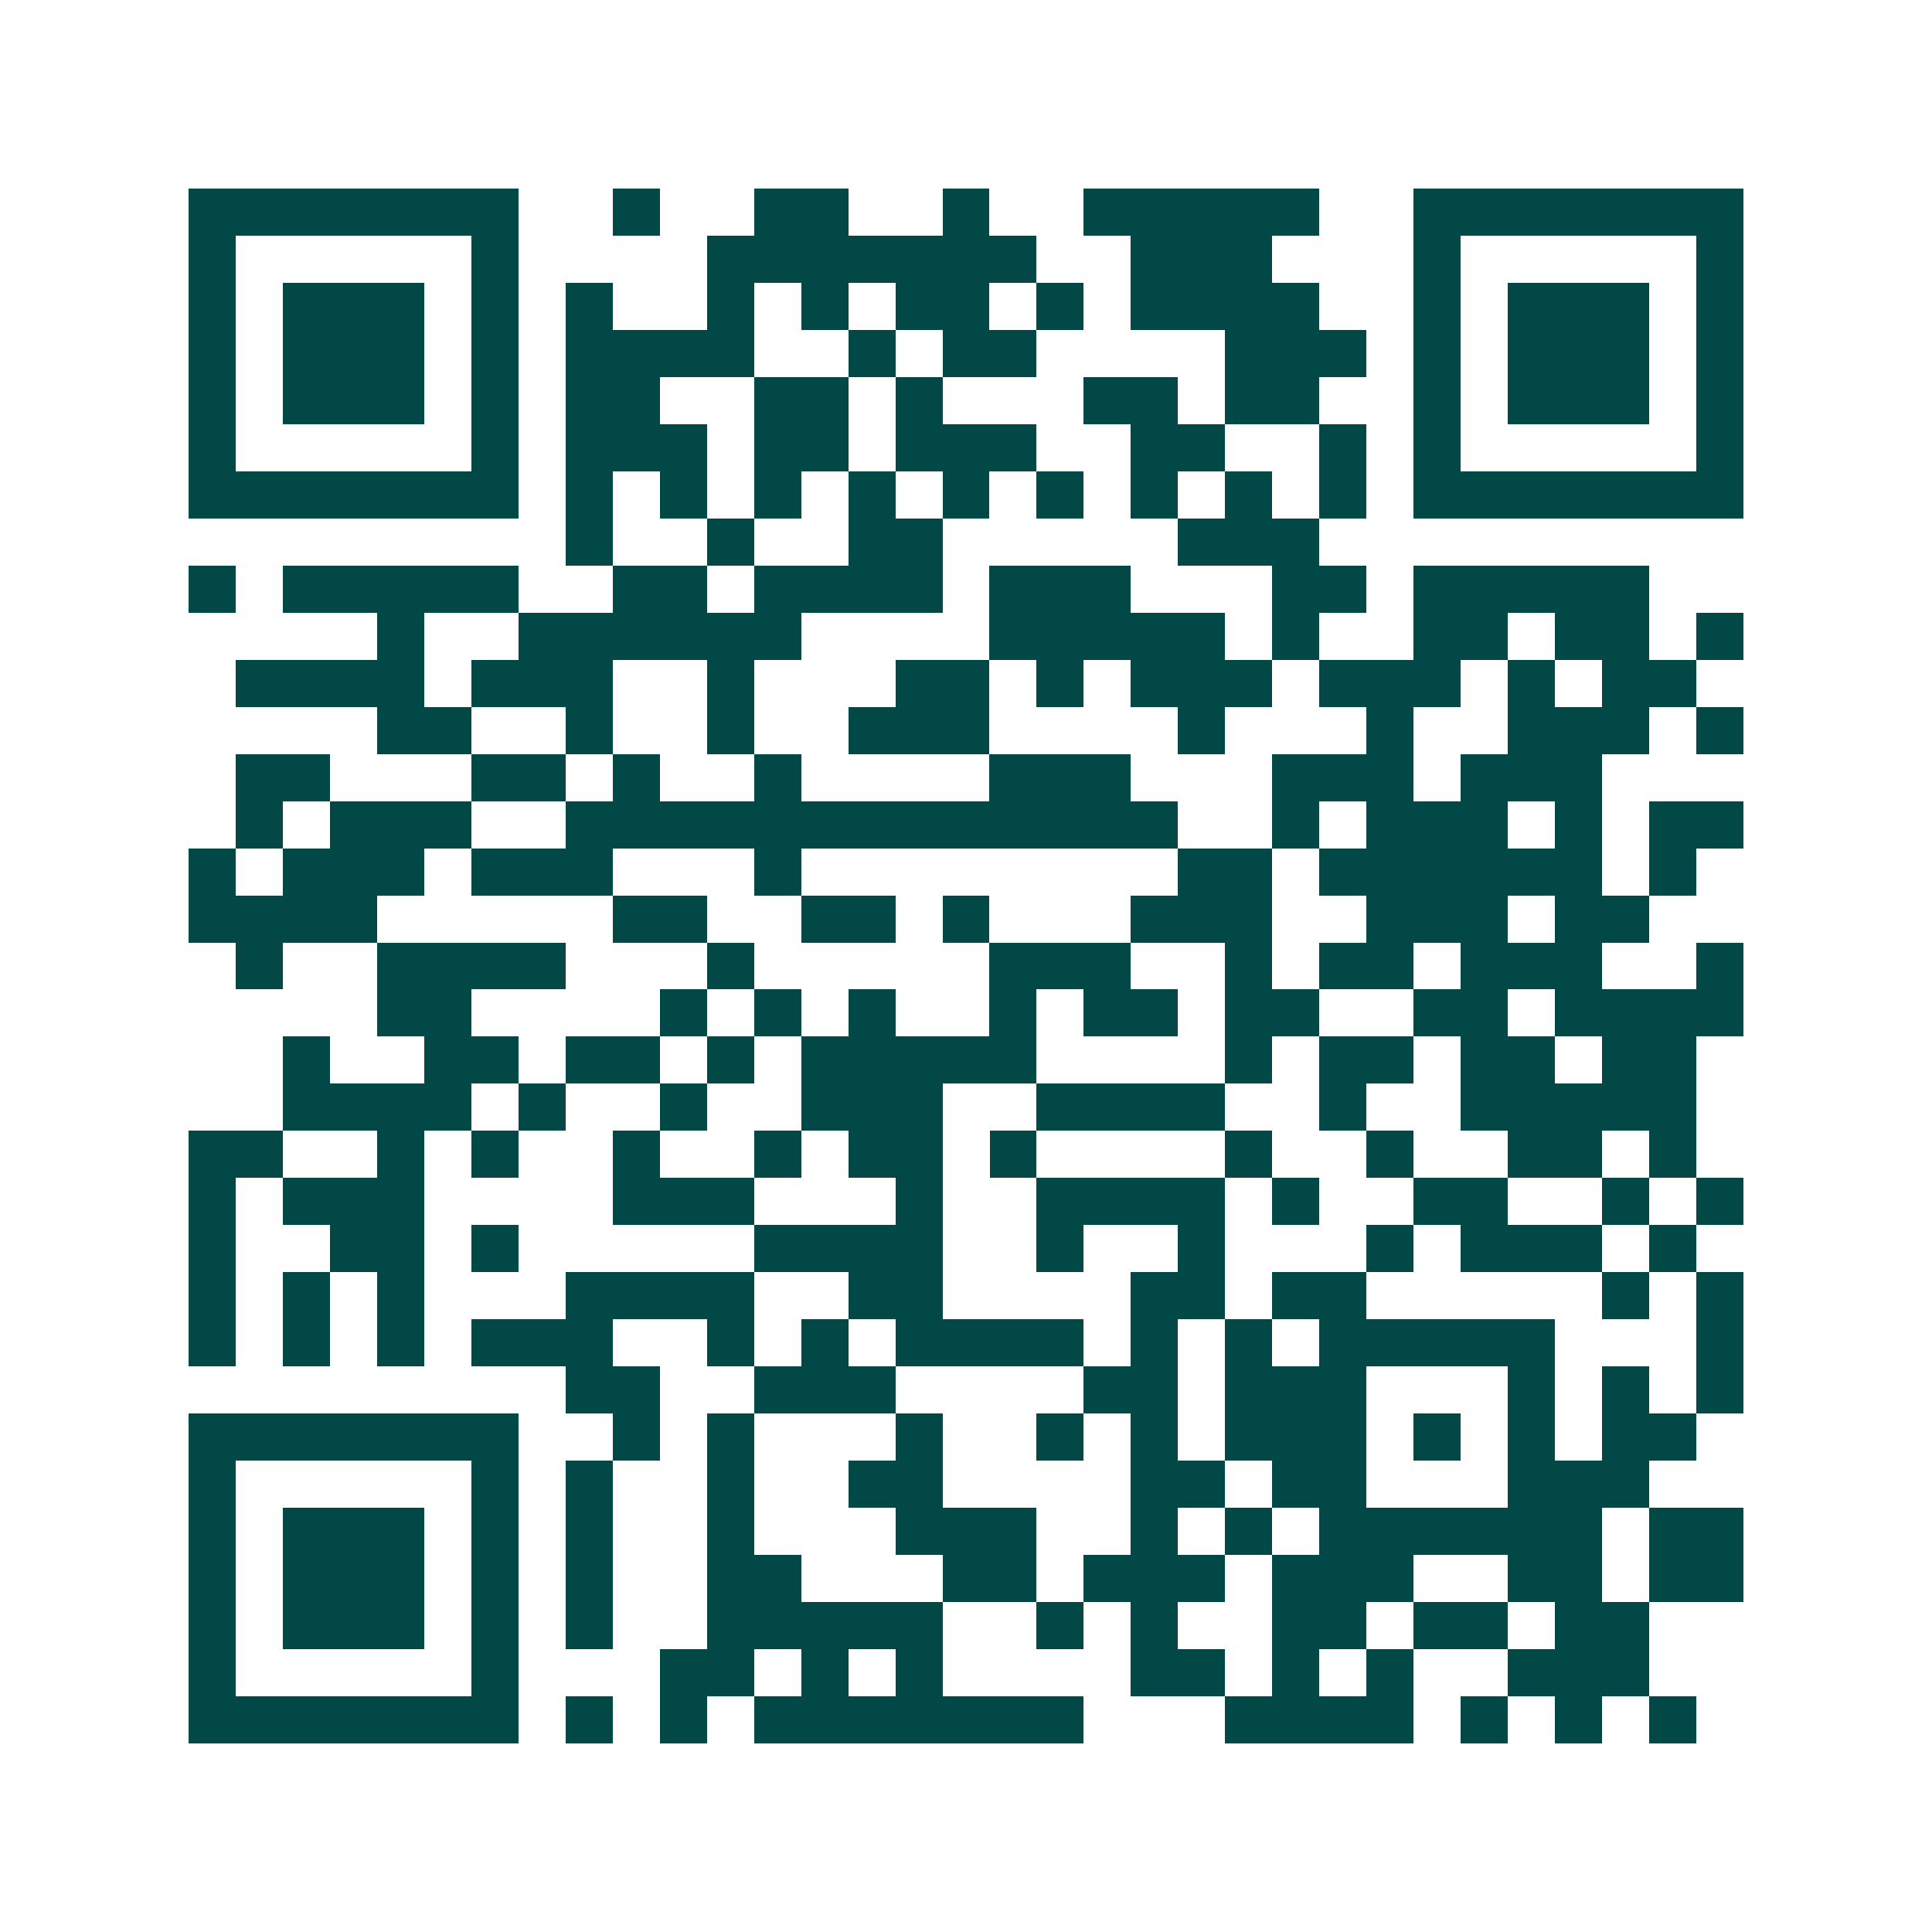 <svg xmlns="http://www.w3.org/2000/svg" width="200" height="200" viewBox="0 0 41 41" shape-rendering="crispEdges"><path fill="#ffffff" d="M0 0h41v41H0z"/><path stroke="#014847" d="M4 4.5h7m2 0h1m2 0h2m2 0h1m2 0h5m2 0h7M4 5.5h1m5 0h1m4 0h7m2 0h3m3 0h1m5 0h1M4 6.5h1m1 0h3m1 0h1m1 0h1m2 0h1m1 0h1m1 0h2m1 0h1m1 0h4m2 0h1m1 0h3m1 0h1M4 7.5h1m1 0h3m1 0h1m1 0h4m2 0h1m1 0h2m4 0h3m1 0h1m1 0h3m1 0h1M4 8.5h1m1 0h3m1 0h1m1 0h2m2 0h2m1 0h1m3 0h2m1 0h2m2 0h1m1 0h3m1 0h1M4 9.5h1m5 0h1m1 0h3m1 0h2m1 0h3m2 0h2m2 0h1m1 0h1m5 0h1M4 10.5h7m1 0h1m1 0h1m1 0h1m1 0h1m1 0h1m1 0h1m1 0h1m1 0h1m1 0h1m1 0h7M12 11.5h1m2 0h1m2 0h2m5 0h3M4 12.5h1m1 0h5m2 0h2m1 0h4m1 0h3m3 0h2m1 0h5M8 13.5h1m2 0h6m4 0h5m1 0h1m2 0h2m1 0h2m1 0h1M5 14.5h4m1 0h3m2 0h1m3 0h2m1 0h1m1 0h3m1 0h3m1 0h1m1 0h2M8 15.5h2m2 0h1m2 0h1m2 0h3m4 0h1m3 0h1m2 0h3m1 0h1M5 16.5h2m3 0h2m1 0h1m2 0h1m4 0h3m3 0h3m1 0h3M5 17.5h1m1 0h3m2 0h13m2 0h1m1 0h3m1 0h1m1 0h2M4 18.5h1m1 0h3m1 0h3m3 0h1m8 0h2m1 0h6m1 0h1M4 19.5h4m5 0h2m2 0h2m1 0h1m3 0h3m2 0h3m1 0h2M5 20.5h1m2 0h4m3 0h1m5 0h3m2 0h1m1 0h2m1 0h3m2 0h1M8 21.5h2m4 0h1m1 0h1m1 0h1m2 0h1m1 0h2m1 0h2m2 0h2m1 0h4M6 22.5h1m2 0h2m1 0h2m1 0h1m1 0h5m4 0h1m1 0h2m1 0h2m1 0h2M6 23.5h4m1 0h1m2 0h1m2 0h3m2 0h4m2 0h1m2 0h5M4 24.5h2m2 0h1m1 0h1m2 0h1m2 0h1m1 0h2m1 0h1m4 0h1m2 0h1m2 0h2m1 0h1M4 25.5h1m1 0h3m4 0h3m3 0h1m2 0h4m1 0h1m2 0h2m2 0h1m1 0h1M4 26.5h1m2 0h2m1 0h1m5 0h4m2 0h1m2 0h1m3 0h1m1 0h3m1 0h1M4 27.5h1m1 0h1m1 0h1m3 0h4m2 0h2m4 0h2m1 0h2m5 0h1m1 0h1M4 28.5h1m1 0h1m1 0h1m1 0h3m2 0h1m1 0h1m1 0h4m1 0h1m1 0h1m1 0h5m3 0h1M12 29.5h2m2 0h3m4 0h2m1 0h3m3 0h1m1 0h1m1 0h1M4 30.5h7m2 0h1m1 0h1m3 0h1m2 0h1m1 0h1m1 0h3m1 0h1m1 0h1m1 0h2M4 31.5h1m5 0h1m1 0h1m2 0h1m2 0h2m4 0h2m1 0h2m3 0h3M4 32.5h1m1 0h3m1 0h1m1 0h1m2 0h1m3 0h3m2 0h1m1 0h1m1 0h6m1 0h2M4 33.5h1m1 0h3m1 0h1m1 0h1m2 0h2m3 0h2m1 0h3m1 0h3m2 0h2m1 0h2M4 34.5h1m1 0h3m1 0h1m1 0h1m2 0h5m2 0h1m1 0h1m2 0h2m1 0h2m1 0h2M4 35.5h1m5 0h1m3 0h2m1 0h1m1 0h1m4 0h2m1 0h1m1 0h1m2 0h3M4 36.5h7m1 0h1m1 0h1m1 0h7m3 0h4m1 0h1m1 0h1m1 0h1"/></svg>
